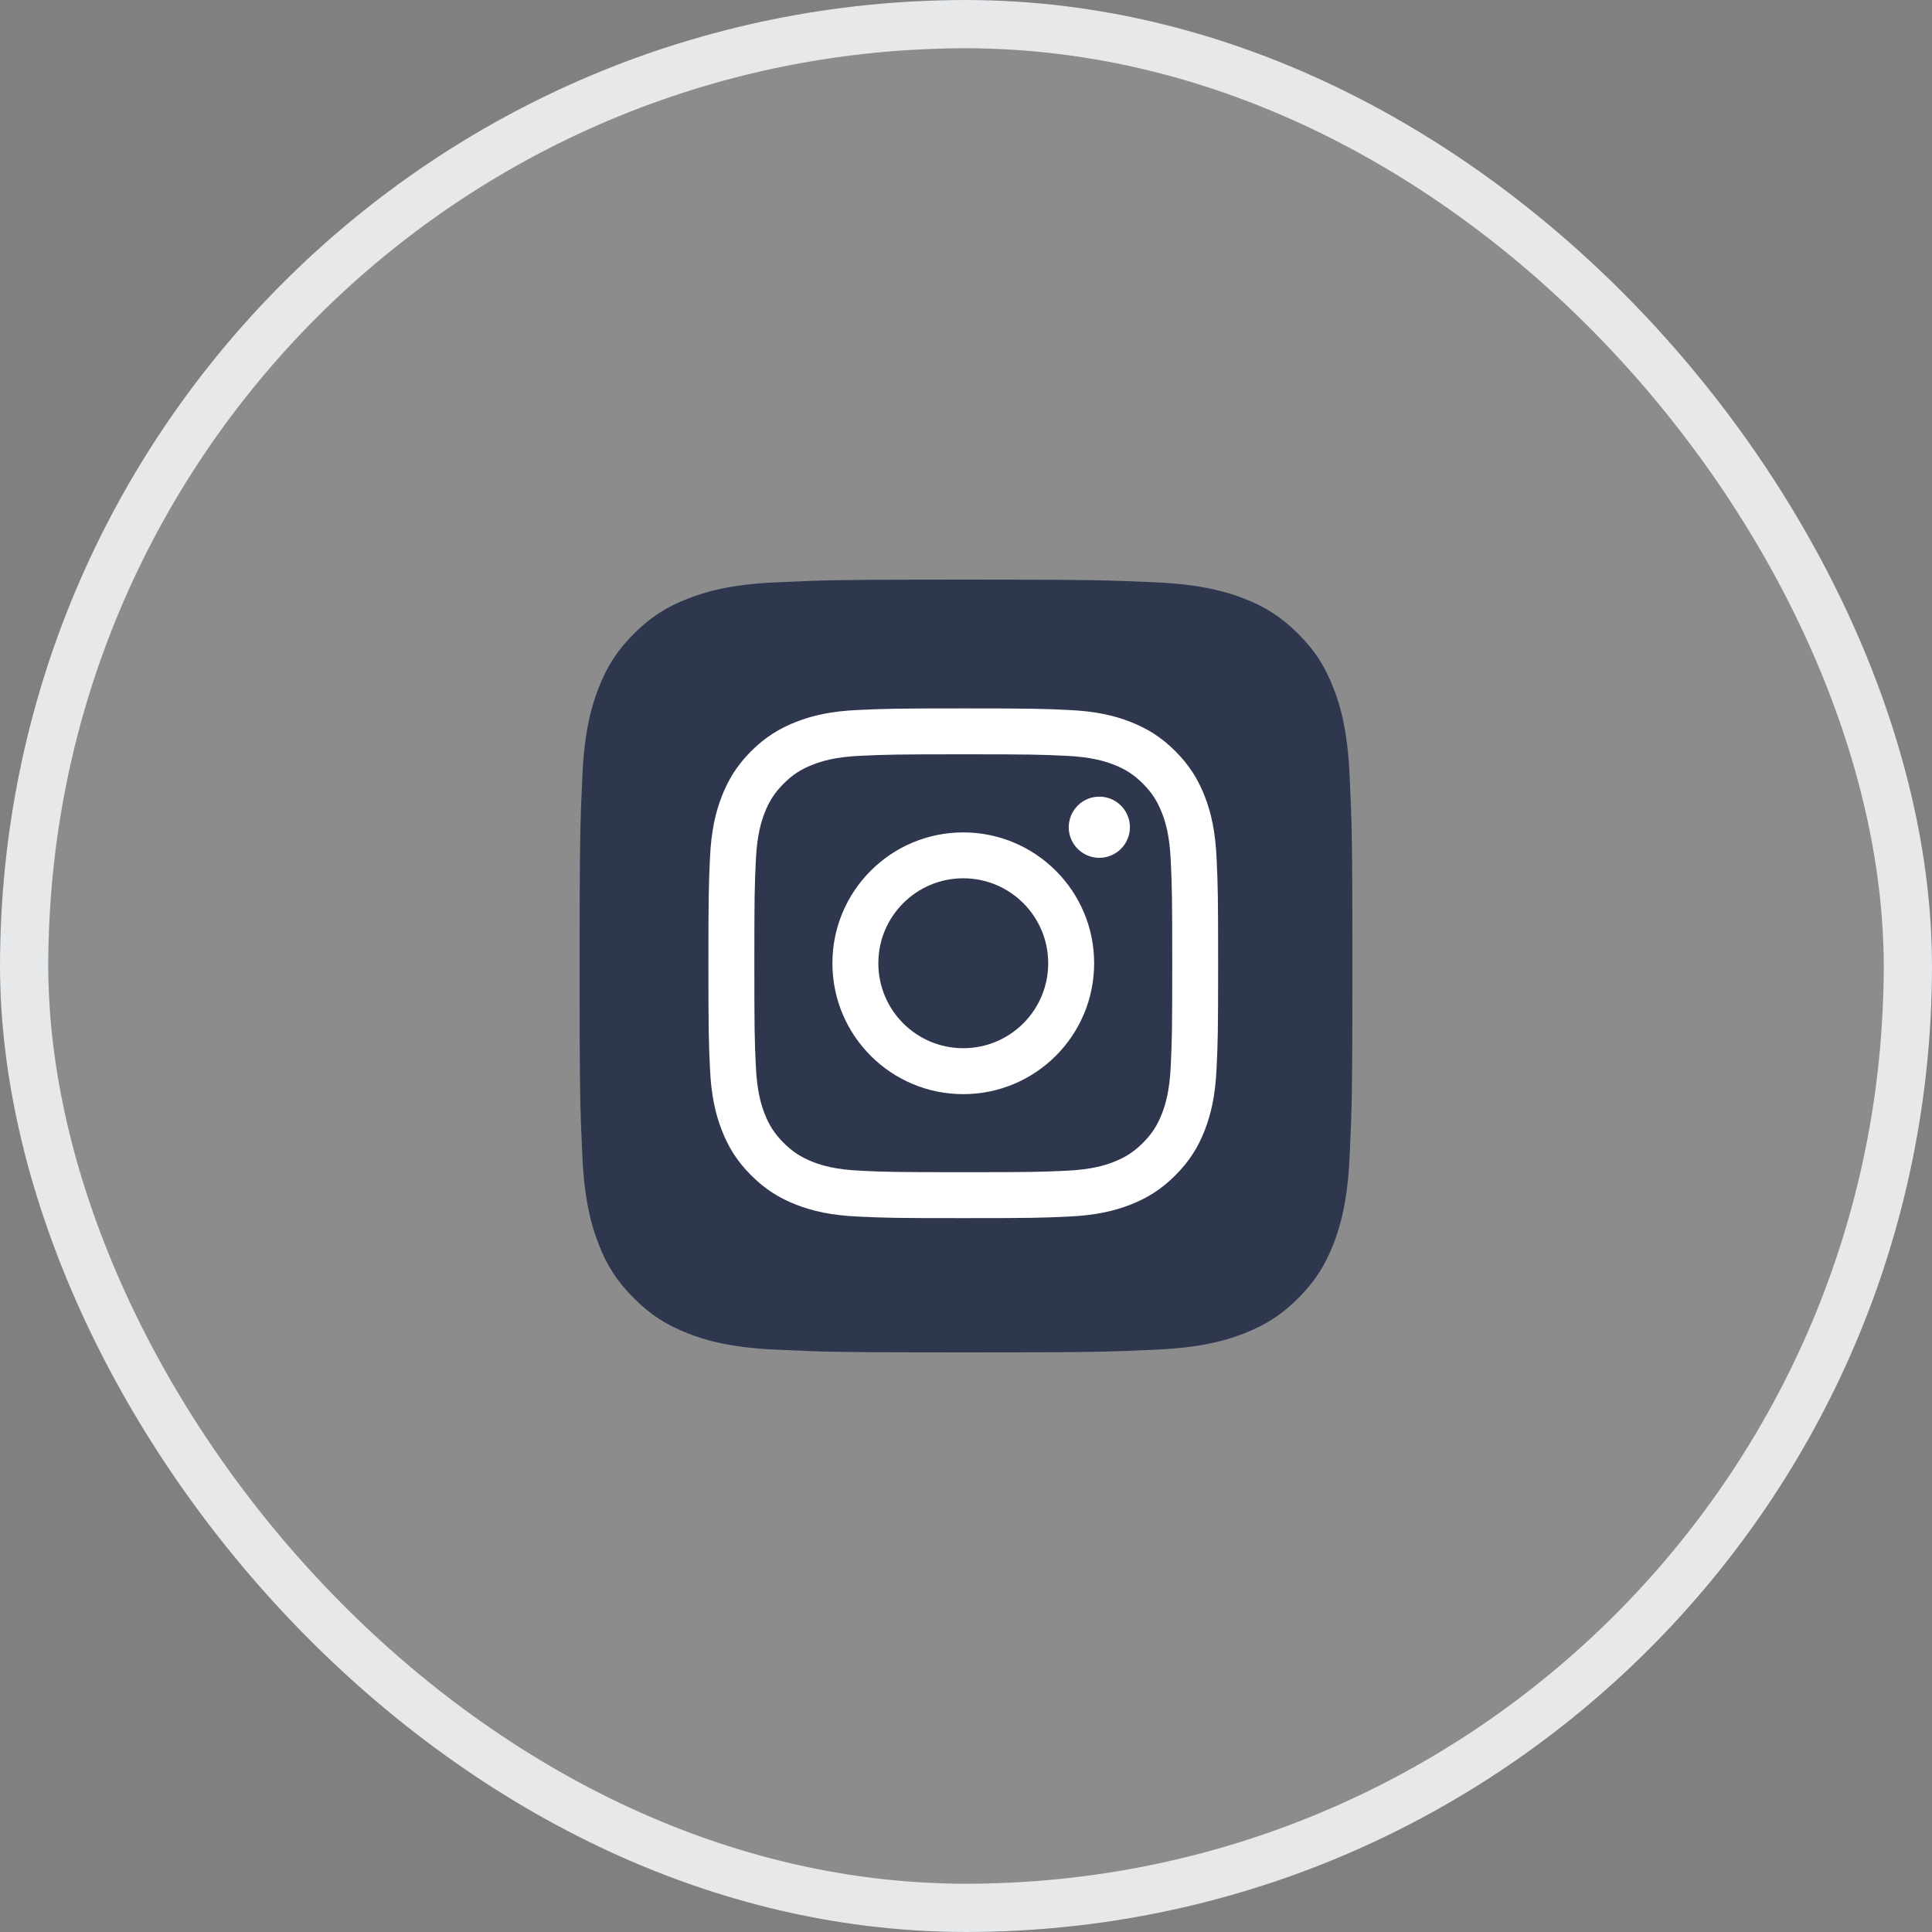 <svg width="40" height="40" viewBox="0 0 40 40" fill="none" xmlns="http://www.w3.org/2000/svg">
<rect x="0" y="0" width="40" height="40" fill="#808080" stroke="none"/>
<g clip-path="url(#clip0_8406_22230)">
<rect x="0.5" y="0.5" width="39" height="39" rx="1.5" fill="white" fill-opacity="0.1"/>
<rect x="0.5" y="0.5" width="39" height="39" rx="1.5" stroke="#586772"/>
<path d="M16.057 27.943C15.106 27.9 14.589 27.742 14.245 27.608C13.789 27.43 13.465 27.219 13.123 26.878C12.781 26.536 12.569 26.212 12.393 25.756C12.259 25.412 12.1 24.895 12.057 23.944C12.009 22.915 12 22.607 12 20.001C12 17.395 12.011 17.087 12.057 16.057C12.1 15.106 12.259 14.59 12.392 14.245C12.57 13.789 12.781 13.465 13.122 13.122C13.464 12.781 13.789 12.569 14.245 12.392C14.588 12.258 15.105 12.1 16.057 12.057C17.086 12.009 17.395 12 20 12C22.606 12 22.914 12.011 23.943 12.057C24.895 12.1 25.411 12.259 25.756 12.392C26.211 12.569 26.536 12.781 26.878 13.122C27.22 13.464 27.43 13.789 27.608 14.245C27.742 14.588 27.9 15.105 27.943 16.057C27.991 17.086 28 17.394 28 20C28 22.605 27.991 22.914 27.943 23.944C27.9 24.895 27.741 25.412 27.608 25.756C27.43 26.212 27.219 26.536 26.878 26.878C26.536 27.219 26.211 27.43 25.756 27.608C25.412 27.742 24.895 27.9 23.943 27.943C22.915 27.991 22.606 28 20 28C17.395 28 17.086 27.991 16.057 27.943Z" fill="#8C979E"/>
<path d="M16.057 27.943C15.106 27.9 14.589 27.742 14.245 27.608C13.789 27.43 13.465 27.219 13.123 26.878C12.781 26.536 12.569 26.212 12.393 25.756C12.259 25.412 12.1 24.895 12.057 23.944C12.009 22.915 12 22.607 12 20.001C12 17.395 12.011 17.087 12.057 16.057C12.1 15.106 12.259 14.59 12.392 14.245C12.57 13.789 12.781 13.465 13.122 13.122C13.464 12.781 13.789 12.569 14.245 12.392C14.588 12.258 15.105 12.1 16.057 12.057C17.086 12.009 17.395 12 20 12C22.606 12 22.914 12.011 23.943 12.057C24.895 12.1 25.411 12.259 25.756 12.392C26.211 12.569 26.536 12.781 26.878 13.122C27.22 13.464 27.43 13.789 27.608 14.245C27.742 14.588 27.9 15.105 27.943 16.057C27.991 17.086 28 17.394 28 20C28 22.605 27.991 22.914 27.943 23.944C27.9 24.895 27.741 25.412 27.608 25.756C27.43 26.212 27.219 26.536 26.878 26.878C26.536 27.219 26.211 27.43 25.756 27.608C25.412 27.742 24.895 27.9 23.943 27.943C22.915 27.991 22.606 28 20 28C17.395 28 17.086 27.991 16.057 27.943Z" fill="#2F374F"/>
<path d="M18.185 19.943C18.185 18.972 18.972 18.184 19.943 18.184C20.915 18.184 21.702 18.972 21.702 19.943C21.702 20.915 20.915 21.702 19.943 21.702C18.972 21.702 18.185 20.915 18.185 19.943ZM17.234 19.943C17.234 21.44 18.447 22.653 19.943 22.653C21.44 22.653 22.653 21.44 22.653 19.943C22.653 18.447 21.44 17.234 19.943 17.234C18.447 17.234 17.234 18.447 17.234 19.943M22.127 17.127C22.127 17.252 22.164 17.374 22.233 17.478C22.303 17.582 22.402 17.664 22.518 17.712C22.633 17.76 22.761 17.772 22.883 17.748C23.006 17.723 23.119 17.663 23.208 17.575C23.296 17.486 23.357 17.373 23.381 17.25C23.406 17.128 23.393 17 23.345 16.885C23.297 16.769 23.216 16.67 23.112 16.6C23.008 16.531 22.886 16.494 22.76 16.494H22.76C22.592 16.494 22.431 16.56 22.313 16.679C22.194 16.798 22.127 16.959 22.127 17.127ZM17.812 24.238C17.297 24.215 17.017 24.129 16.832 24.057C16.585 23.961 16.41 23.847 16.225 23.662C16.04 23.478 15.925 23.302 15.83 23.056C15.758 22.87 15.672 22.59 15.649 22.076C15.623 21.52 15.618 21.353 15.618 19.944C15.618 18.534 15.623 18.368 15.649 17.811C15.672 17.297 15.758 17.017 15.83 16.831C15.926 16.585 16.04 16.409 16.225 16.224C16.409 16.039 16.585 15.925 16.832 15.83C17.017 15.757 17.297 15.671 17.812 15.648C18.368 15.623 18.535 15.617 19.943 15.617C21.352 15.617 21.519 15.623 22.076 15.648C22.59 15.672 22.869 15.758 23.056 15.83C23.302 15.925 23.478 16.04 23.663 16.224C23.847 16.409 23.961 16.585 24.057 16.831C24.13 17.017 24.215 17.297 24.239 17.811C24.264 18.368 24.27 18.535 24.27 19.944C24.27 21.353 24.264 21.519 24.239 22.076C24.215 22.59 24.129 22.87 24.057 23.056C23.961 23.302 23.847 23.478 23.663 23.662C23.478 23.847 23.302 23.961 23.056 24.057C22.87 24.13 22.59 24.215 22.076 24.239C21.52 24.264 21.352 24.269 19.943 24.269C18.534 24.269 18.368 24.264 17.812 24.239M17.768 14.699C17.206 14.724 16.822 14.813 16.487 14.944C16.14 15.079 15.846 15.259 15.552 15.552C15.259 15.846 15.078 16.14 14.944 16.487C14.813 16.823 14.724 17.206 14.699 17.768C14.673 18.331 14.667 18.51 14.667 19.943C14.667 21.376 14.673 21.556 14.699 22.119C14.724 22.681 14.813 23.064 14.944 23.4C15.078 23.747 15.259 24.041 15.552 24.334C15.846 24.628 16.14 24.808 16.487 24.943C16.823 25.073 17.206 25.163 17.768 25.188C18.331 25.214 18.51 25.22 19.943 25.22C21.376 25.22 21.556 25.214 22.119 25.188C22.681 25.163 23.064 25.073 23.4 24.943C23.747 24.808 24.041 24.628 24.334 24.334C24.628 24.041 24.808 23.747 24.943 23.4C25.073 23.064 25.163 22.681 25.188 22.119C25.214 21.556 25.22 21.376 25.22 19.943C25.22 18.51 25.214 18.331 25.188 17.768C25.163 17.206 25.073 16.822 24.943 16.487C24.808 16.14 24.628 15.846 24.334 15.552C24.041 15.259 23.747 15.079 23.4 14.944C23.064 14.813 22.681 14.724 22.119 14.699C21.556 14.673 21.377 14.667 19.944 14.667C18.511 14.667 18.331 14.673 17.768 14.699" fill="white"/>
</g>
<rect x="0.5" y="0.5" width="39" height="39" rx="19.5" stroke="#E6E8EA"/>
<defs>
<clipPath id="clip0_8406_22230">
<rect width="40" height="40" rx="20" fill="white"/>
</clipPath>
</defs>
</svg>
